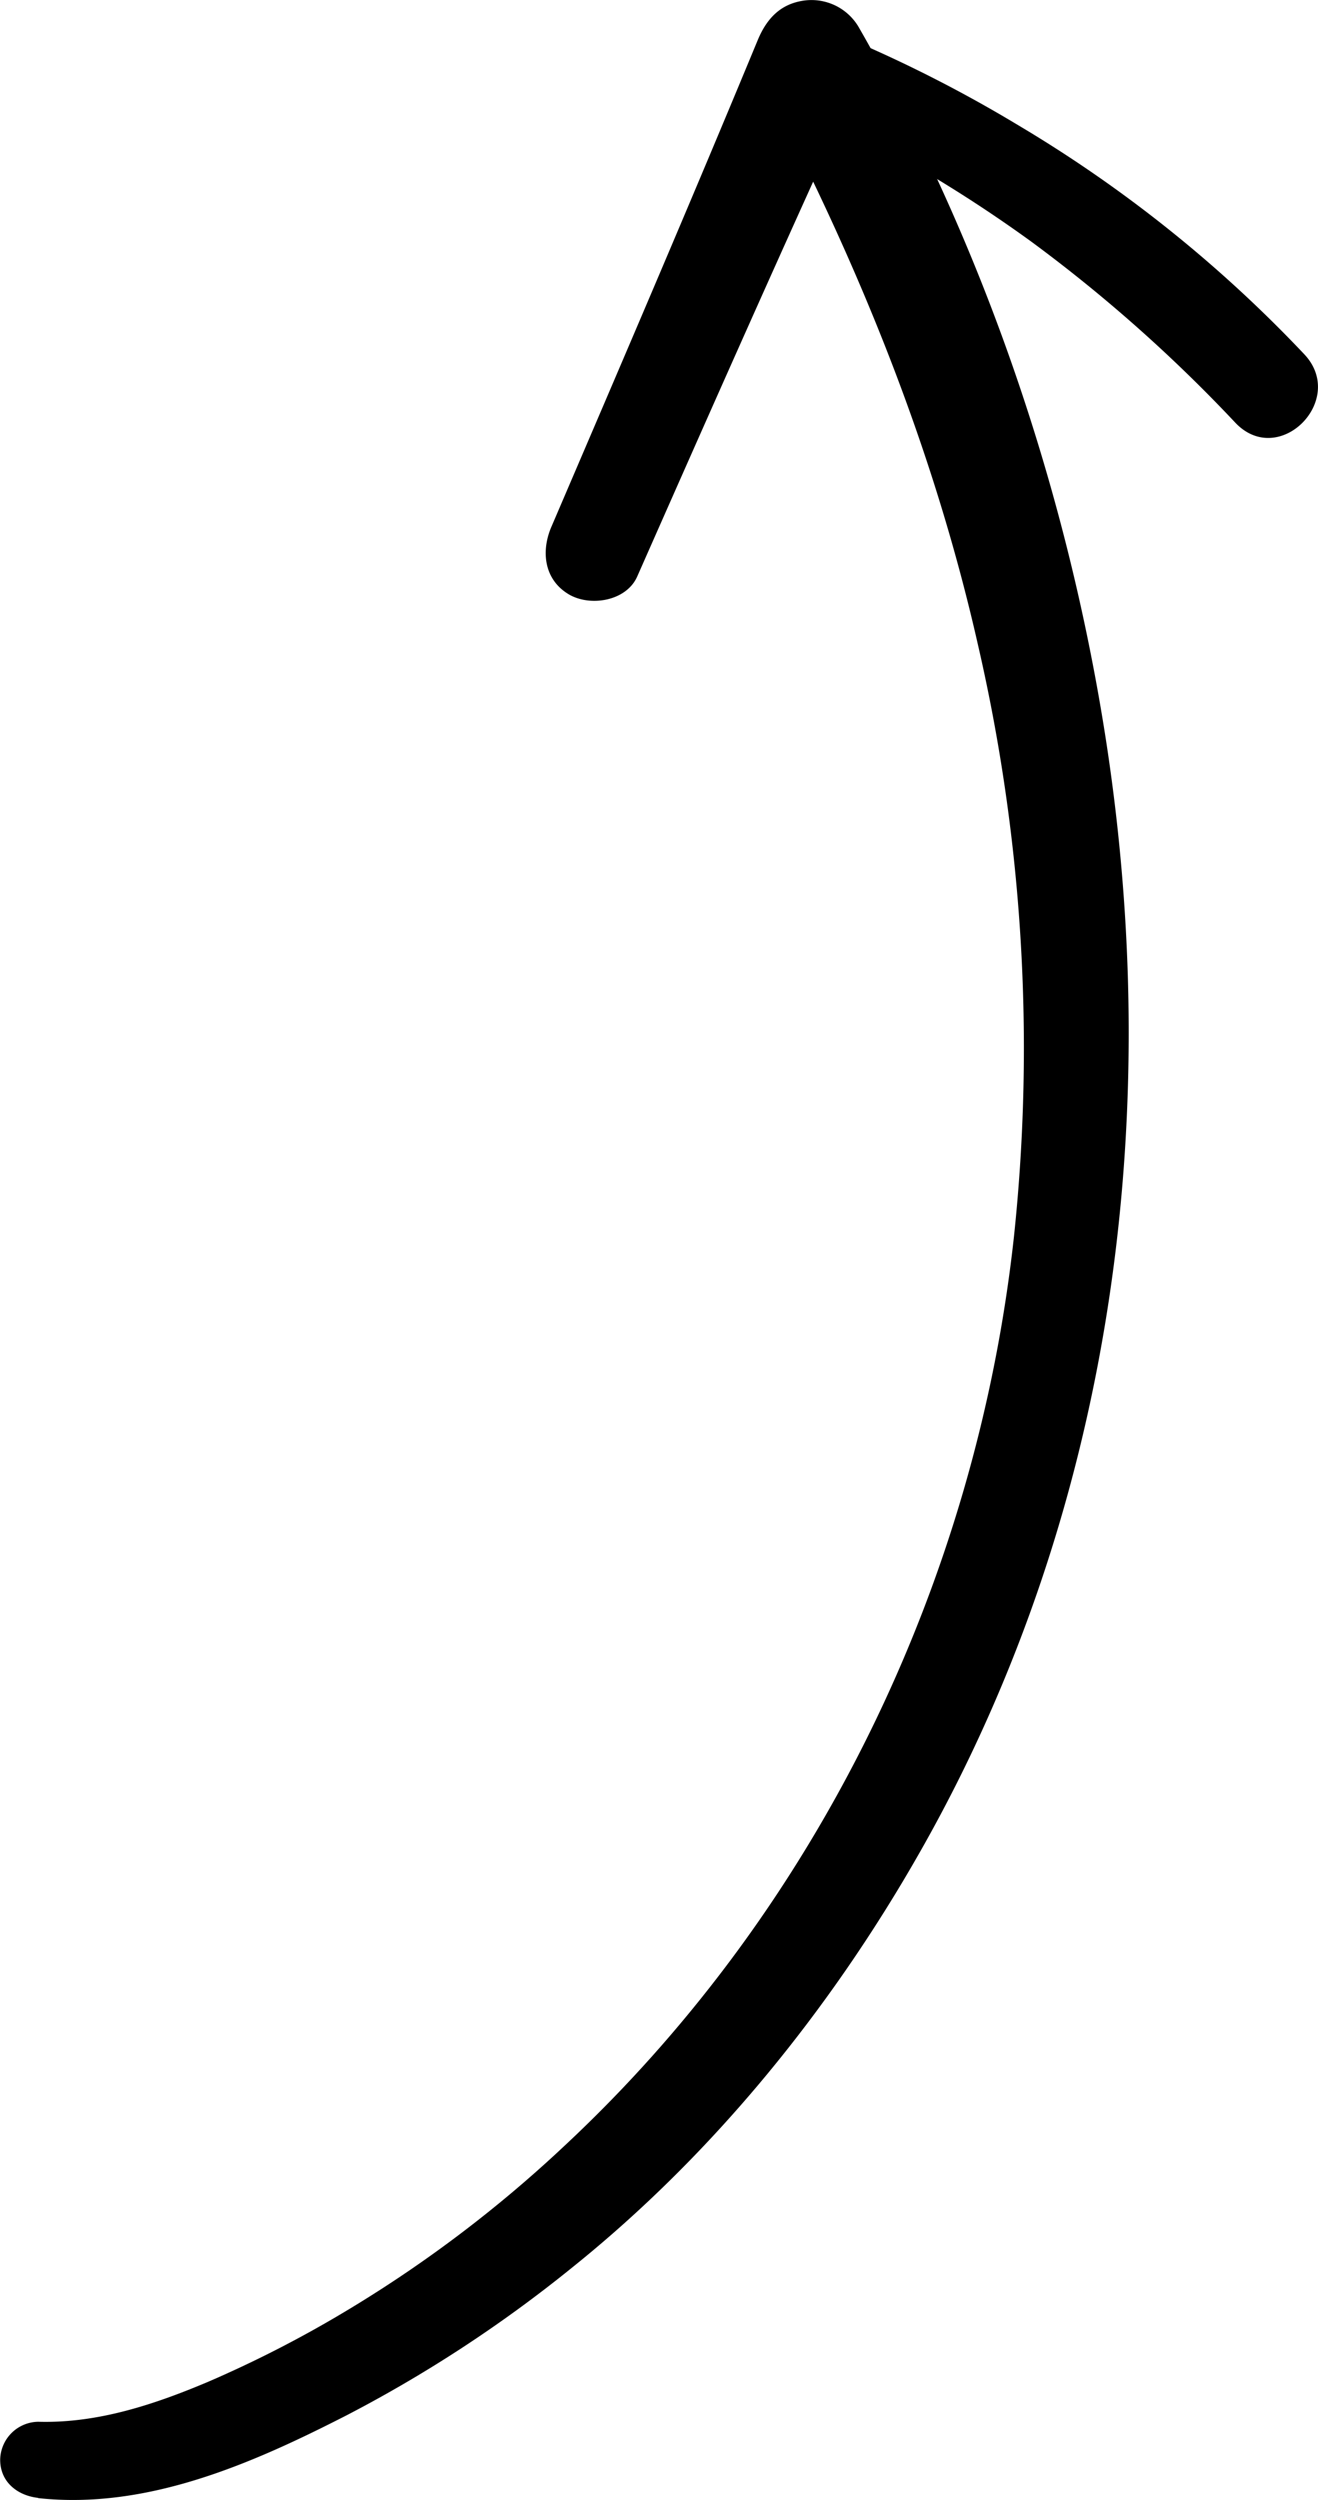 <svg id="Layer_1" data-name="Layer 1" xmlns="http://www.w3.org/2000/svg" viewBox="0 0 211 400.22"><title>arrow-4</title><path d="M6,399.7c17.44,1.9,34.3-5.51,49.48-13.29a213.8,213.8,0,0,0,36.16-23.72c22.55-18.13,41.31-41.35,55.56-66.43,31.86-56,39.77-121.68,28.67-184.69C169.3,74.19,156.28,37,137.37,4.09a8.76,8.76,0,0,0-8.8-4.21c-3.75.55-5.92,2.91-7.34,6.31-10.78,26.05-21.9,51.94-33,77.84C86.49,88,87,92.58,91,94.94c3.4,2,9.17,1.1,10.93-2.86,11.67-26.42,23.36-52.82,35.4-79.09H122.13c15.1,28.77,27.18,58.28,34.38,90.14a287.18,287.18,0,0,1,5.75,94.48c-6,55.19-31.39,107.84-72,145.72a204.62,204.62,0,0,1-35.92,27,185.78,185.78,0,0,1-21,10.71c-8.67,3.67-17.79,6.71-27.29,6.44a6.18,6.18,0,0,0-6.1,6.09c0,3.59,2.81,5.74,6.1,6.1Z" transform="translate(0.08 0.22)"/><path d="M130.93,13.46c.72,1.54.45,2.47-.81,2.77-.82-.21-1.65-.44-2.47-.67,1.37.66,2.44,2.11,3.9,2.9s3.24,1.59,4.85,2.42q5.07,2.6,10,5.46A221.15,221.15,0,0,1,165.07,38.5a241.52,241.52,0,0,1,32.66,29c7,7.28,17.86-3.71,11-11a212.1,212.1,0,0,0-45.88-36.72,216.37,216.37,0,0,0-25.6-13.19c-4.25-1.82-11.09-.67-12.82,4.24-1.09,3.09.82,7.62,4.63,7.14a2.65,2.65,0,0,0,1.85-4.44Z" transform="translate(0.08 0.22)"/></svg>